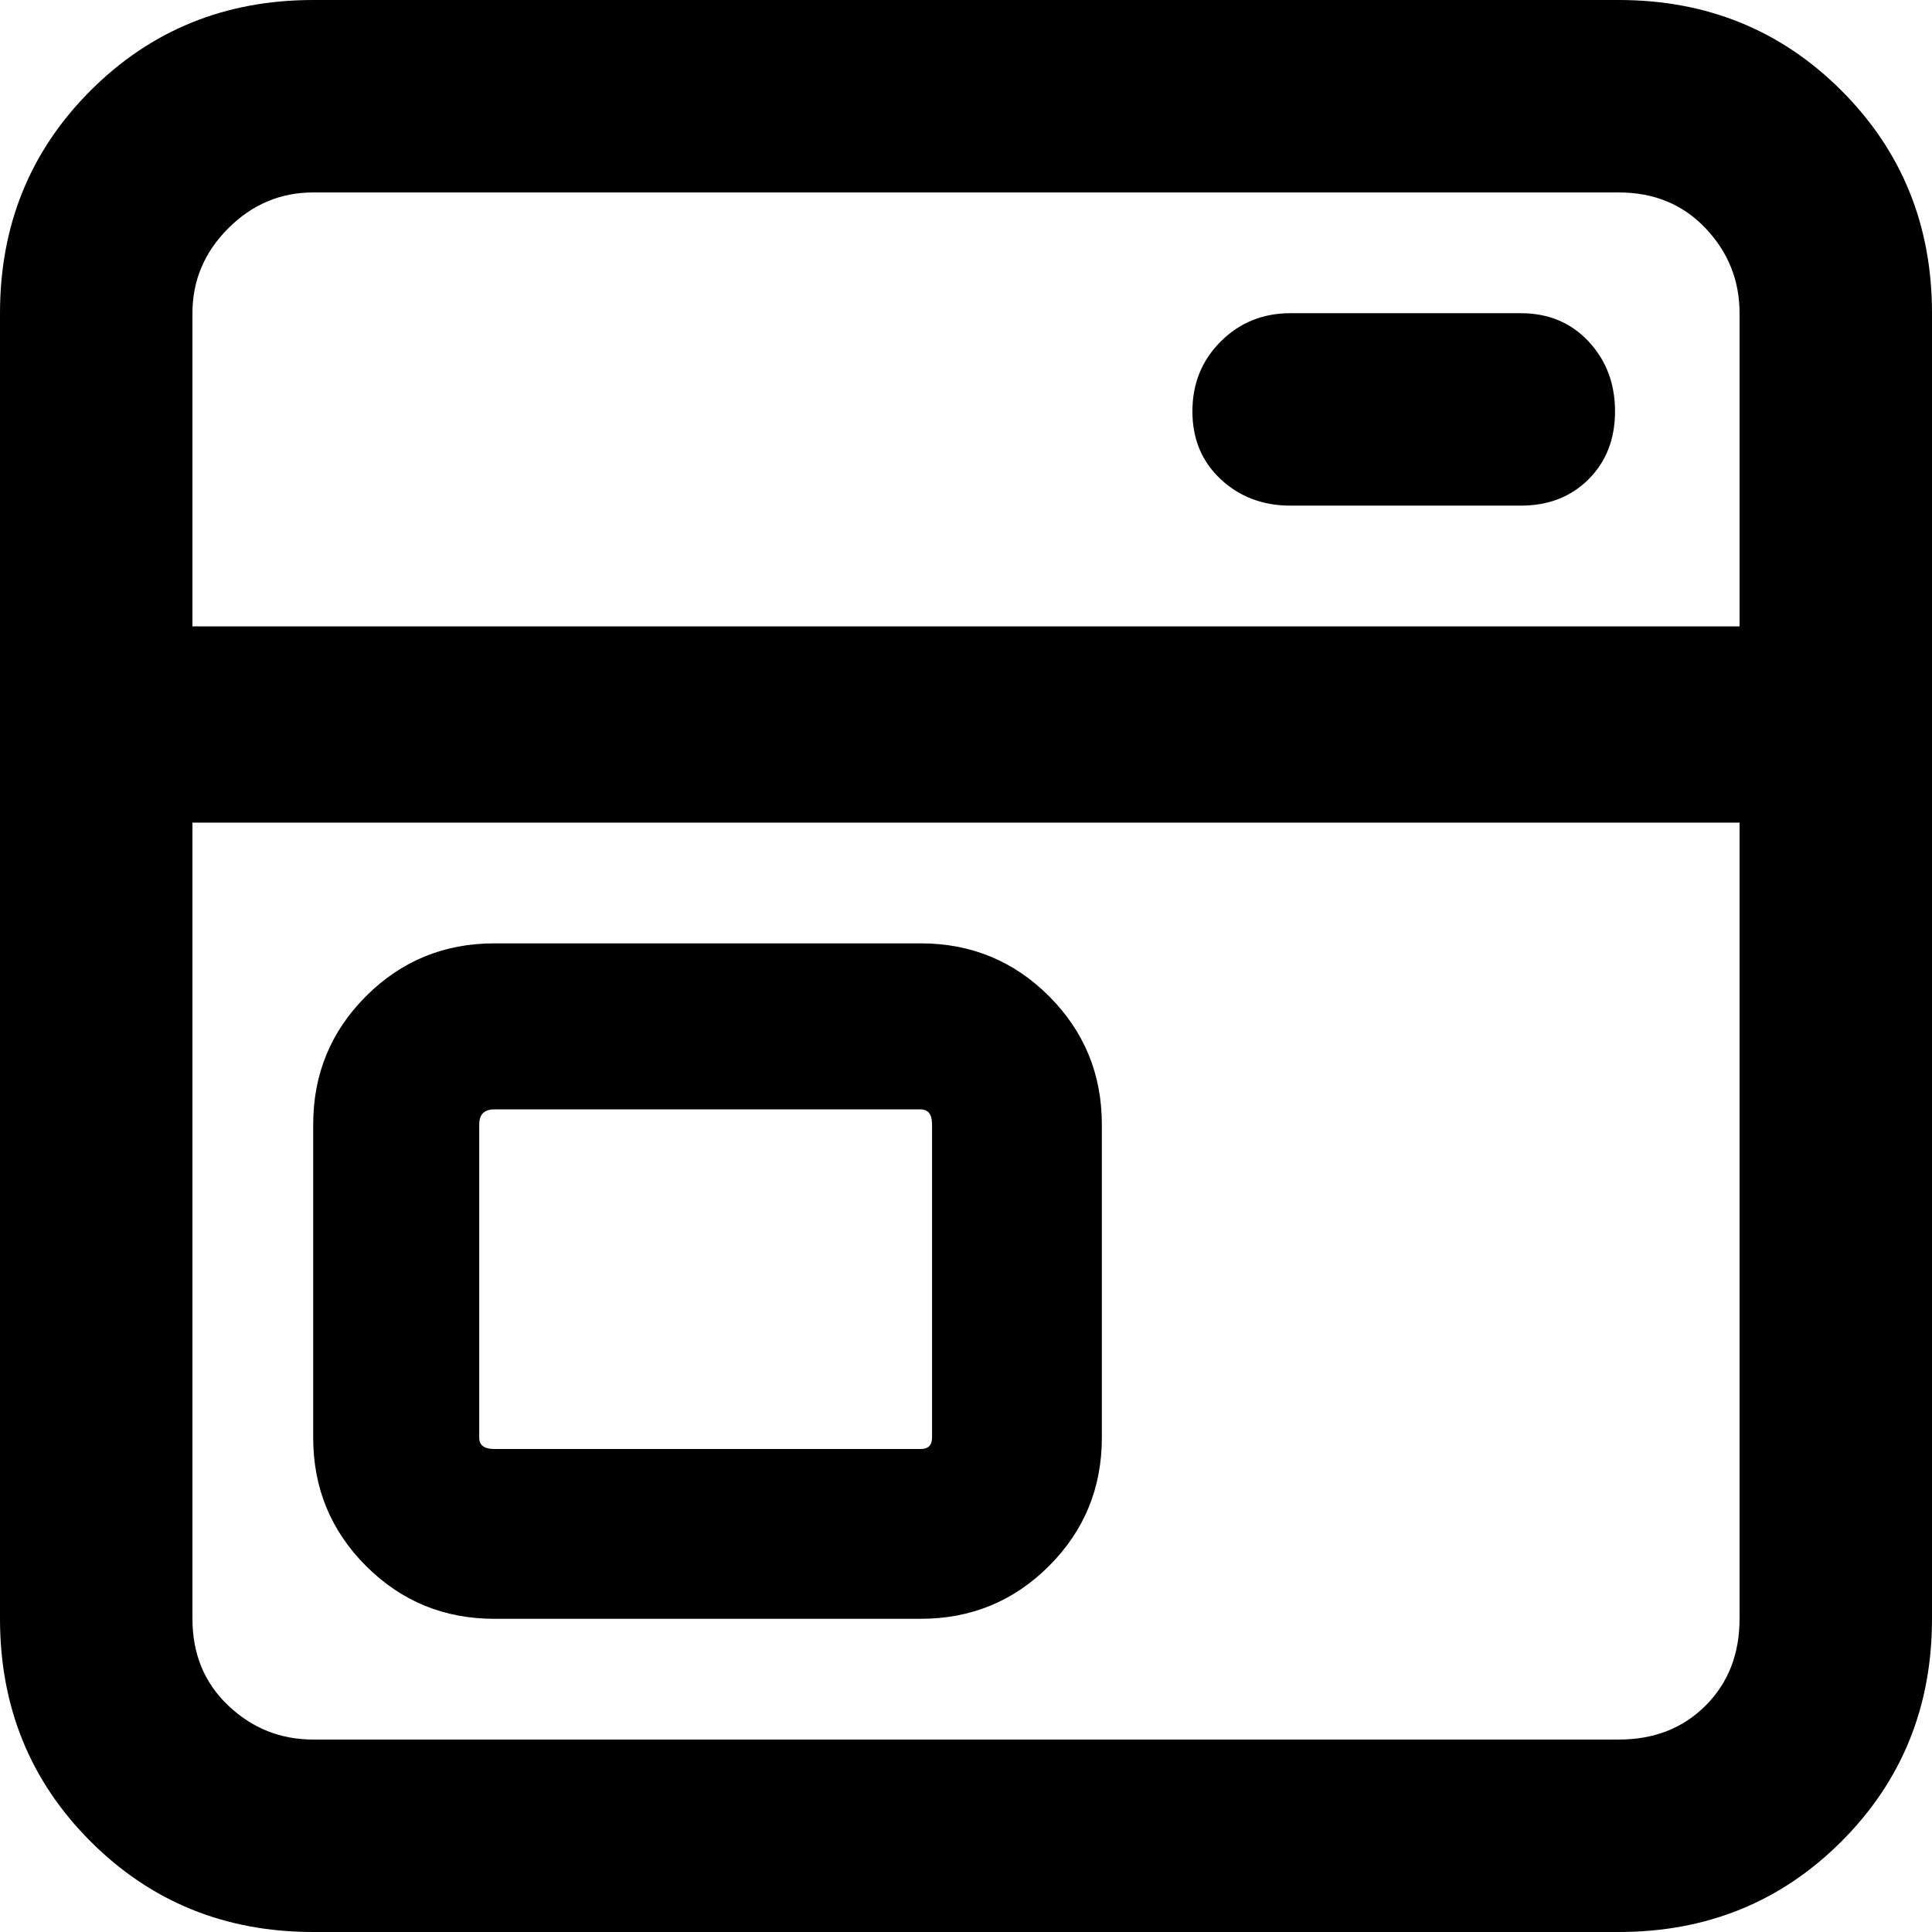 <svg xmlns="http://www.w3.org/2000/svg" viewBox="0 0 512 512">
	<path d="M127 381q0 3 4 3h113q3 0 3-3v-83q0-4-3-4H131q-4 0-4 4v83zm334-163H51v211q0 14 9.5 23t22.5 9h346q14 0 23-9t9-23V218zm0-135q0-13-9-22.5T429 51H83q-13 0-22.5 9.5T51 83v83h410V83zM83 381v-83q0-20 14-34t34-14h113q20 0 34 14t14 34v83q0 20-14 34t-34 14H131q-20 0-34-14t-14-34zM512 83v346q0 35-24 59t-59 24H83q-35 0-59-24T0 429V83q0-35 24-59T83 0h346q35 0 59 24t24 59zm-84 26q0 11-7 18t-18 7h-61q-11 0-18.5-7t-7.5-18 7.5-18.5T342 83h61q11 0 18 7.5t7 18.5z"/>
</svg>